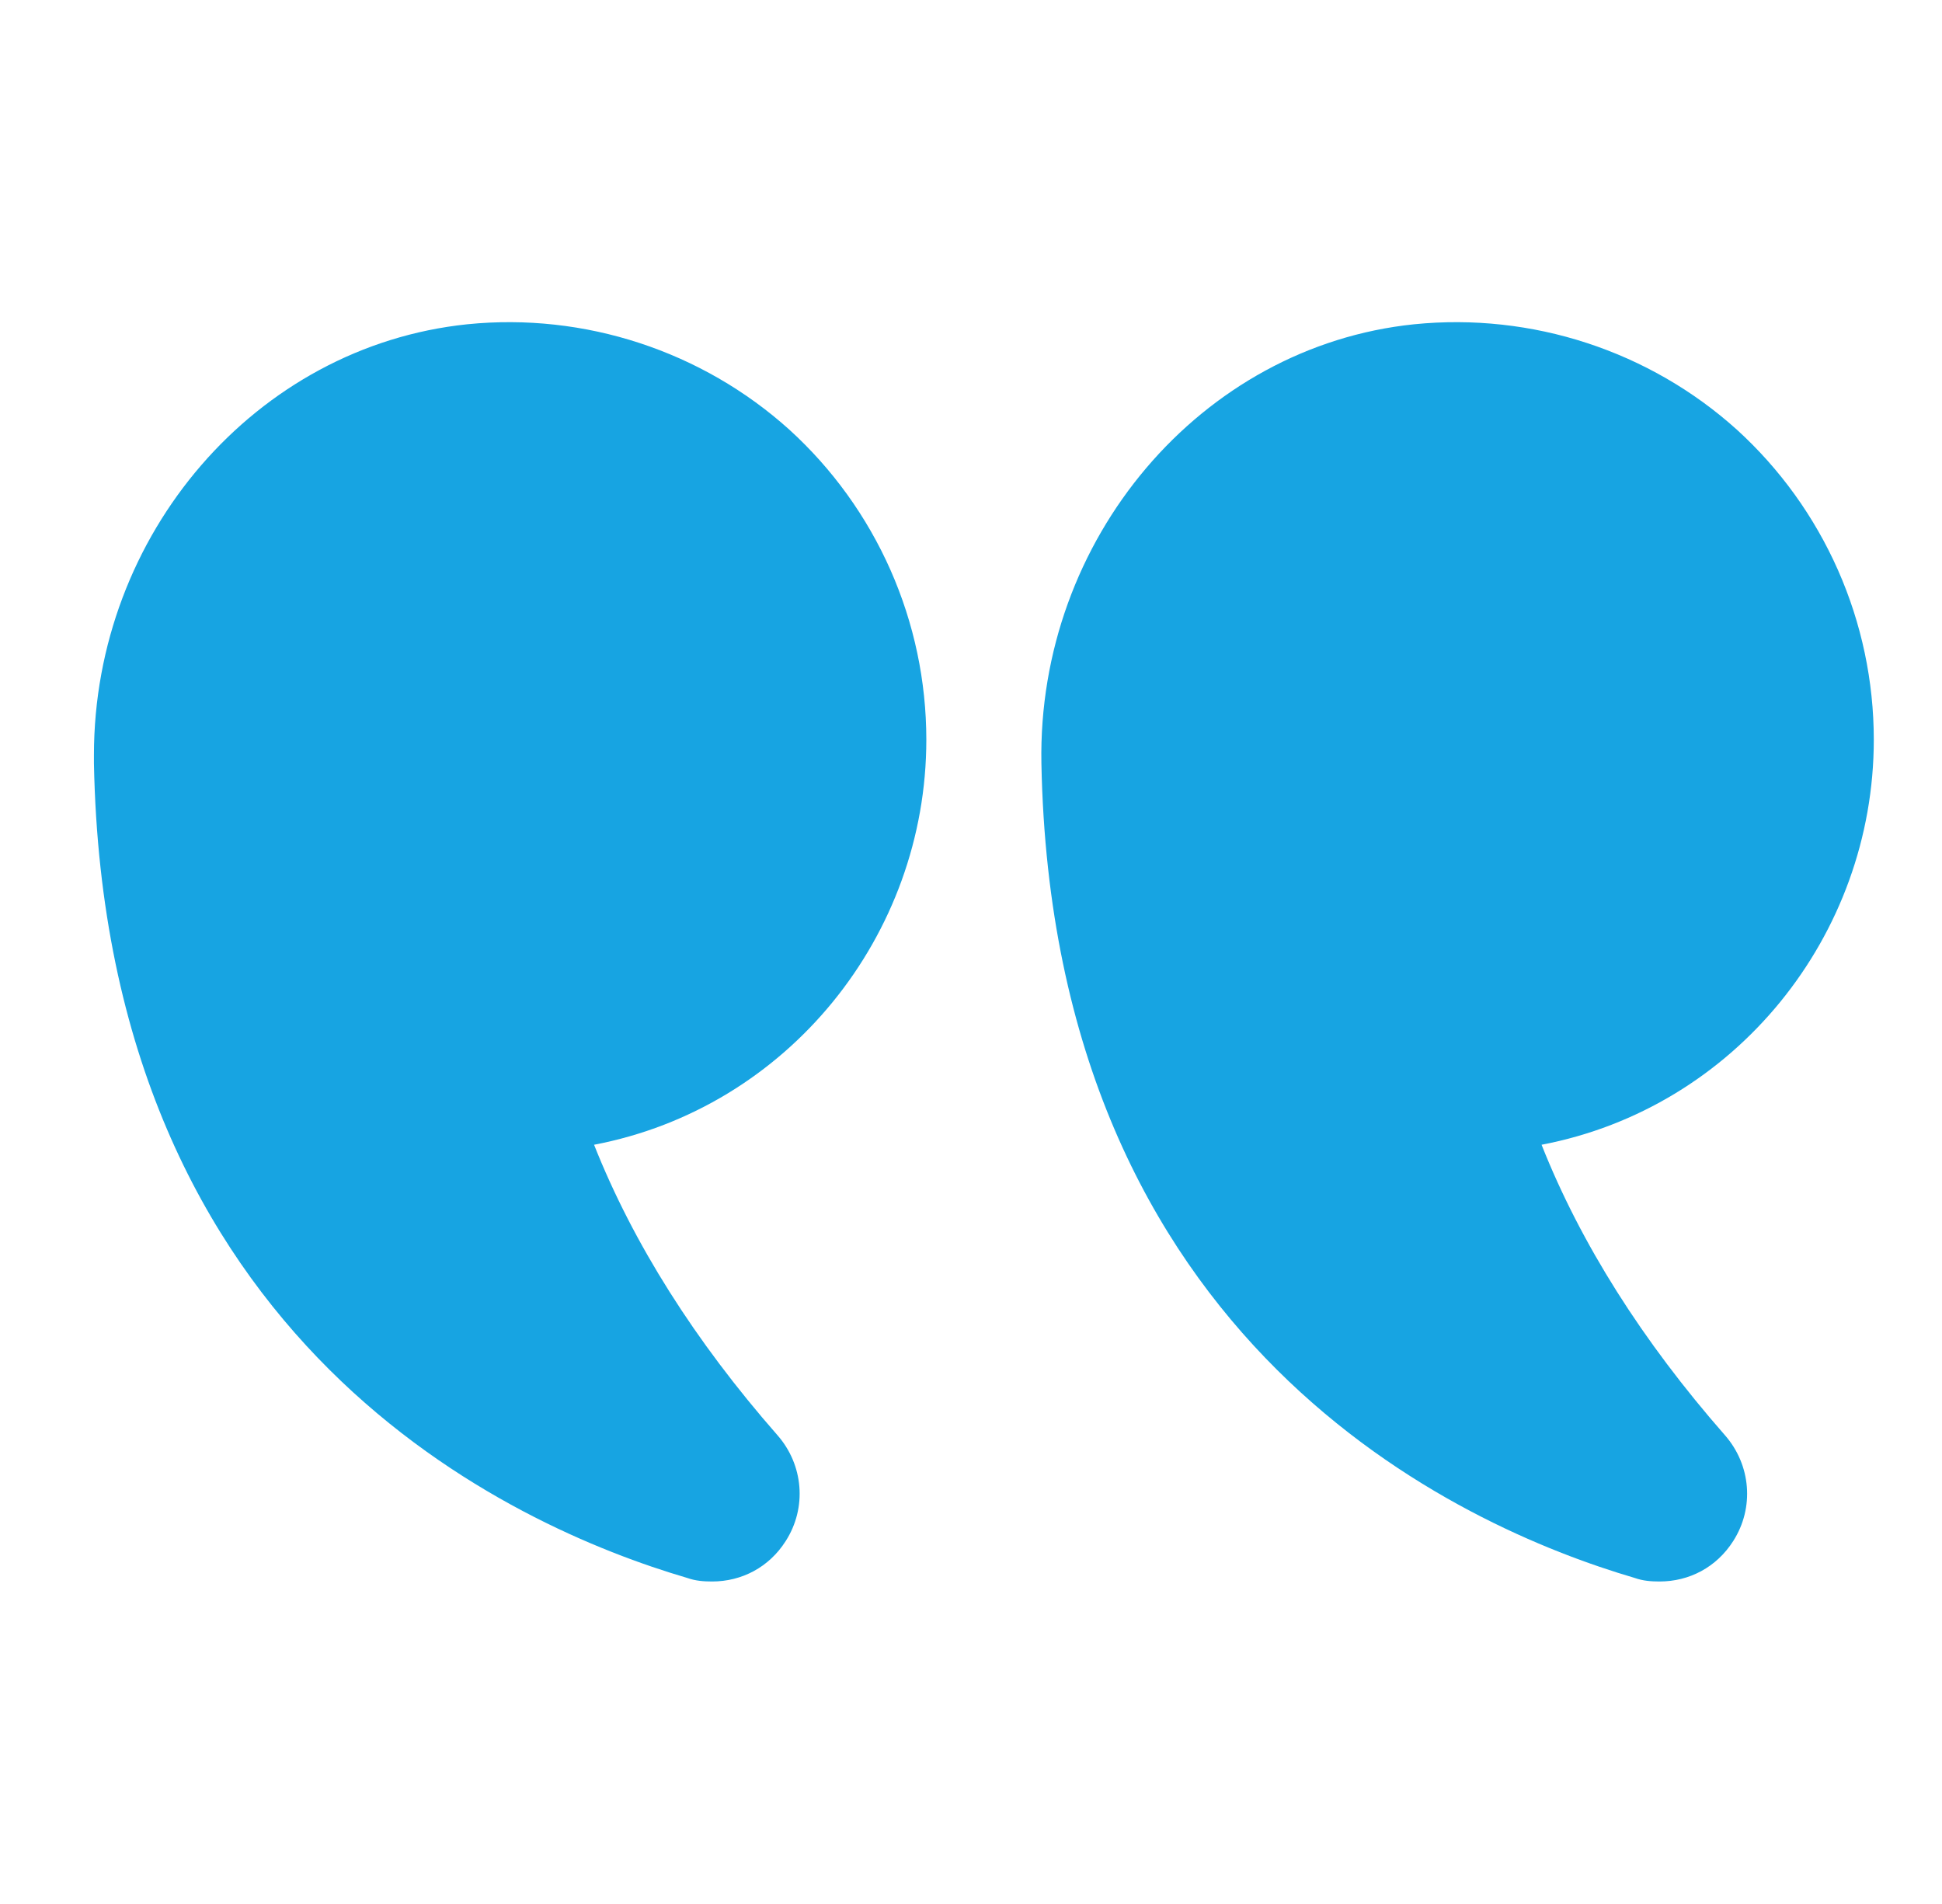 <svg xmlns="http://www.w3.org/2000/svg" width="51" height="50" viewBox="0 0 51 50" fill="none"><path d="M40.484 30.062C41.512 32.656 43.133 35.219 45.298 37.688C45.984 38.469 46.077 39.594 45.517 40.469C45.08 41.156 44.364 41.531 43.584 41.531C43.366 41.531 43.148 41.516 42.93 41.438C38.349 40.094 27.645 35.328 27.349 20.047C27.24 14.156 31.541 9.094 37.134 8.516C40.235 8.203 43.32 9.219 45.61 11.281C46.743 12.311 47.648 13.568 48.268 14.97C48.888 16.372 49.208 17.888 49.209 19.422C49.209 24.578 45.563 29.094 40.484 30.062ZM12.267 8.516C15.352 8.203 18.437 9.219 20.727 11.281C21.86 12.311 22.766 13.568 23.386 14.97C24.006 16.372 24.326 17.888 24.327 19.422C24.327 24.578 20.681 29.094 15.601 30.062C16.63 32.656 18.25 35.219 20.416 37.688C21.102 38.469 21.195 39.594 20.634 40.469C20.198 41.156 19.481 41.531 18.702 41.531C18.484 41.531 18.266 41.516 18.048 41.438C13.467 40.094 2.763 35.328 2.467 20.047V19.828C2.467 14.031 6.72 9.094 12.267 8.516Z" fill="#17A4E2"></path></svg>